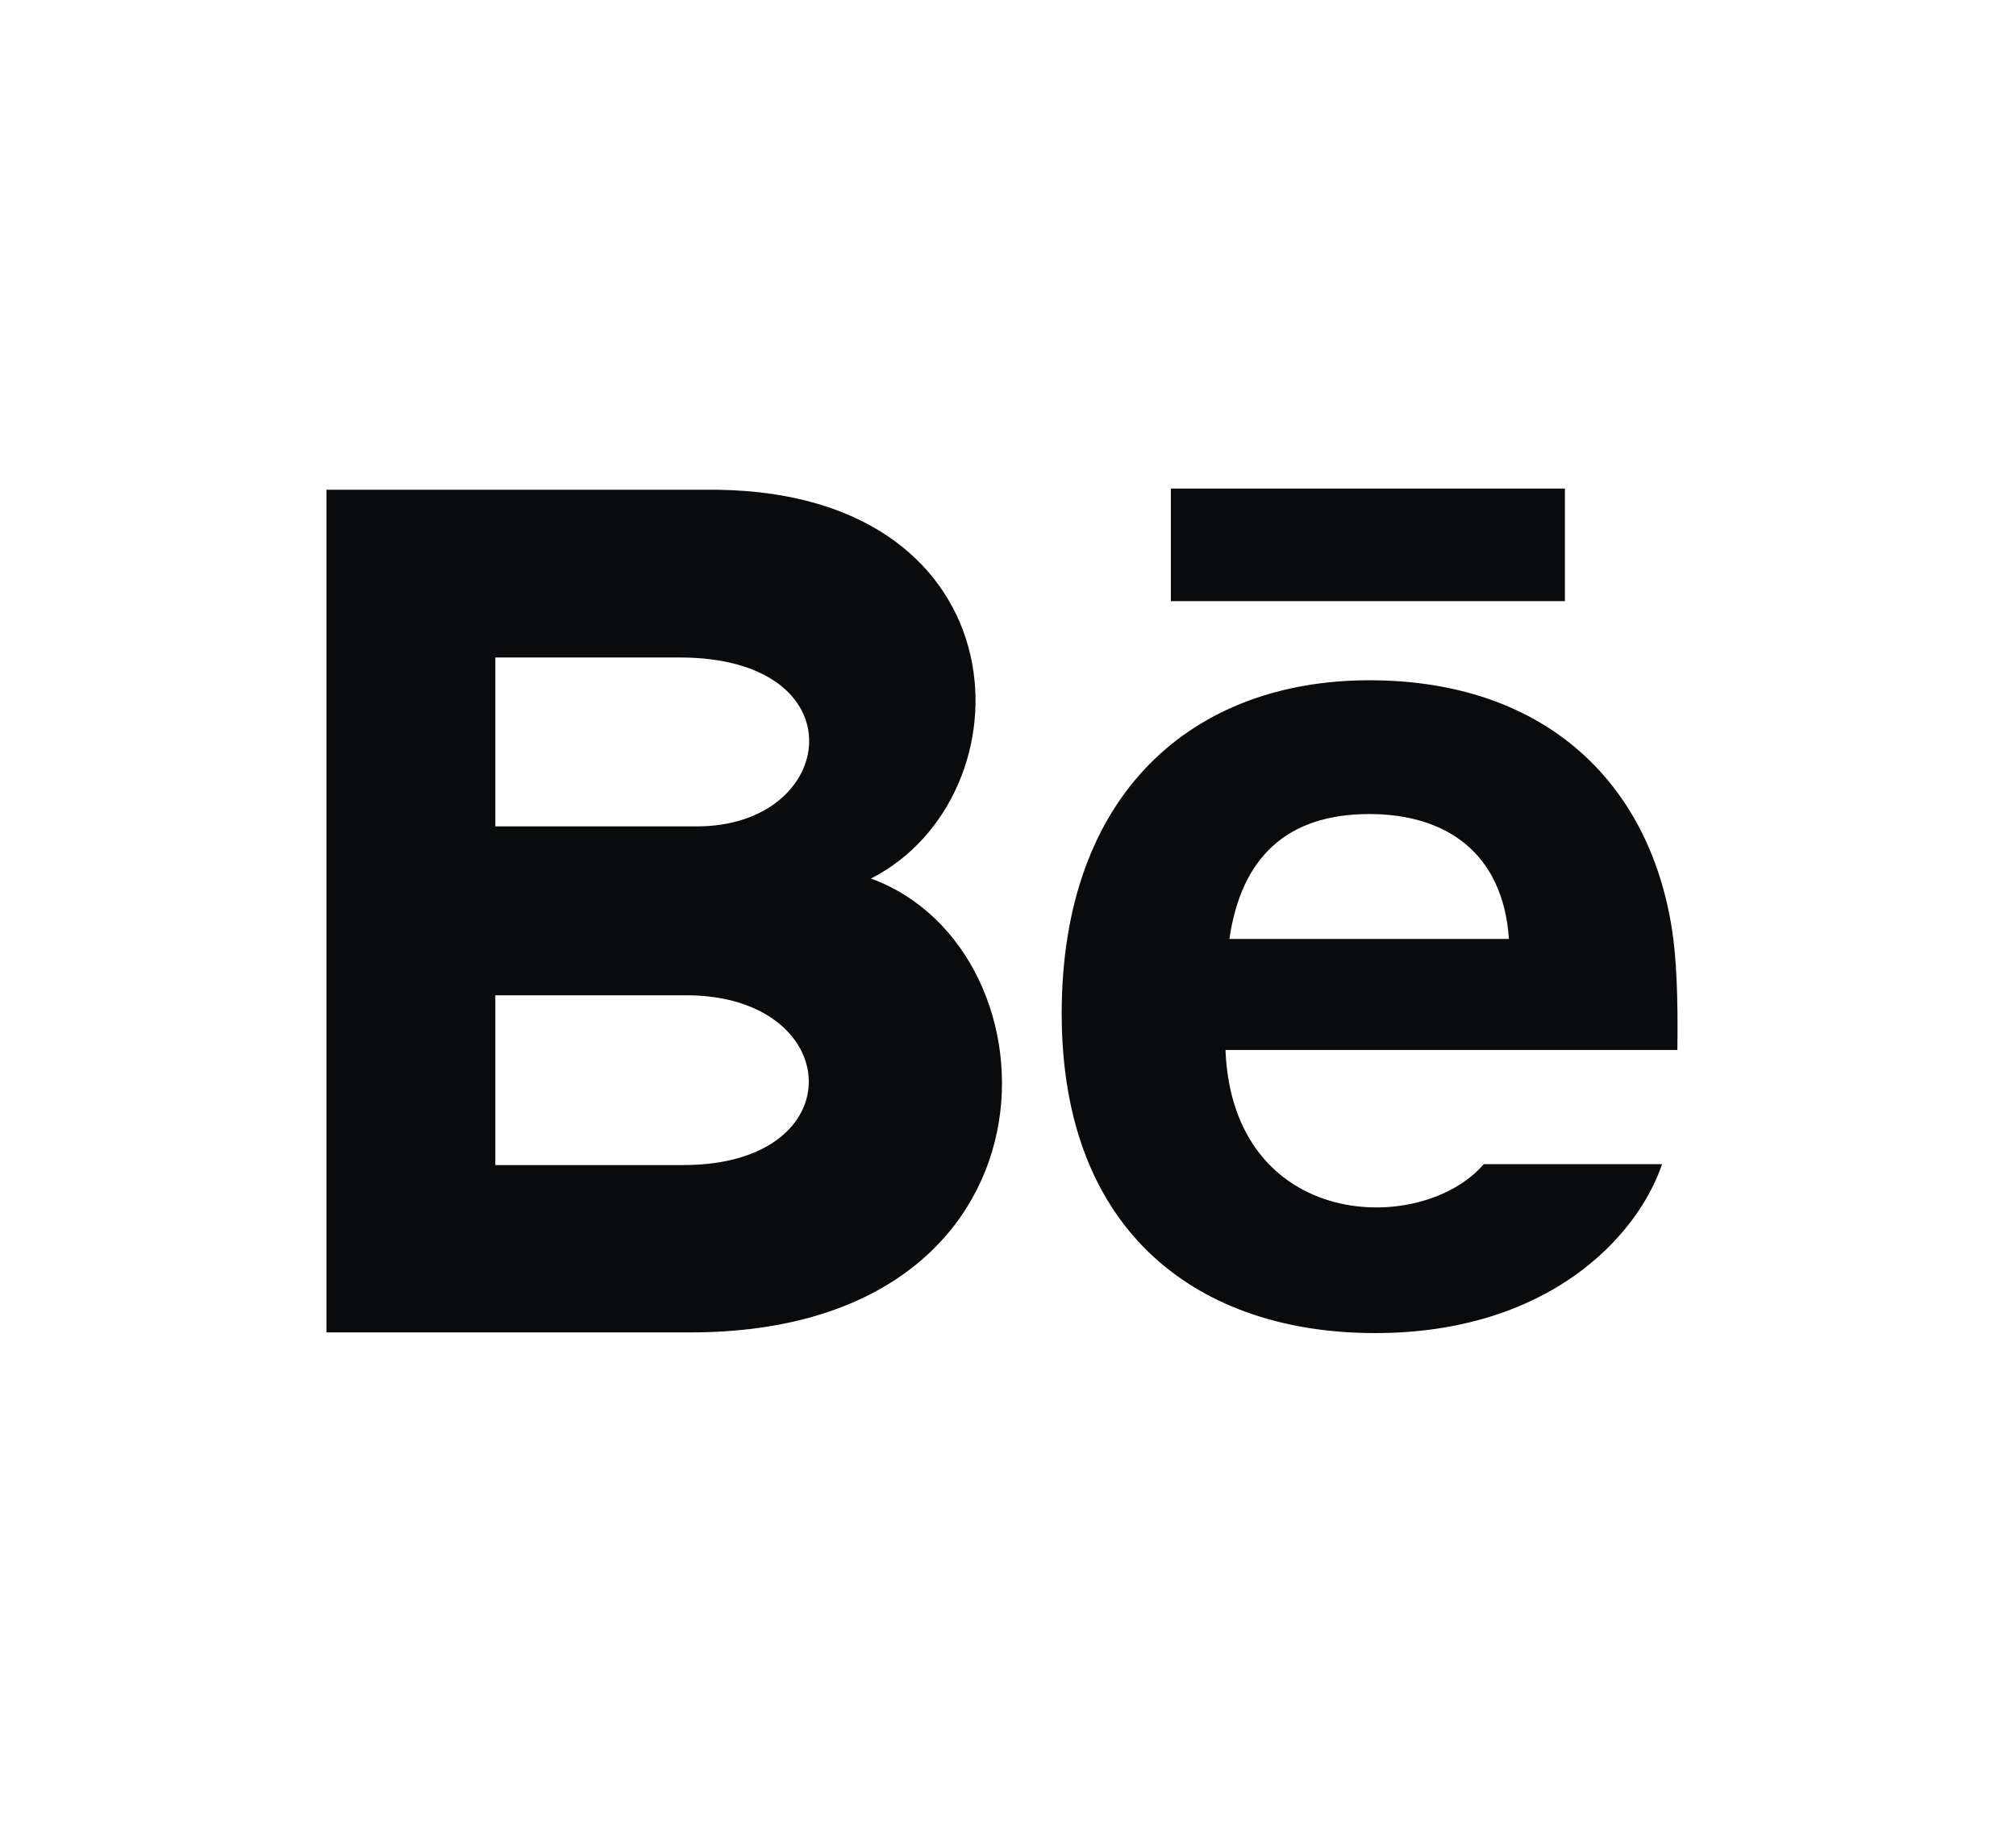 <svg width="71" height="65" viewBox="0 0 71 65" fill="none" xmlns="http://www.w3.org/2000/svg">
<path d="M55.114 21.17H41.236V17.205H55.114V21.17ZM58.536 40.997C57.66 43.568 54.513 46.945 48.423 46.945C42.328 46.945 37.391 43.517 37.391 35.693C37.391 27.941 42.001 23.956 48.228 23.956C54.339 23.956 58.07 27.489 58.885 32.731C59.04 33.734 59.101 35.087 59.074 36.974H43.159C43.416 43.34 50.064 43.54 52.255 40.997H58.536ZM43.297 33.066H53.142C52.933 29.999 50.889 28.667 48.23 28.667C45.324 28.667 43.716 30.189 43.297 33.066ZM24.316 46.921H11.496V17.247H25.281C36.138 17.407 36.345 28.04 30.674 30.939C37.536 33.437 37.766 46.921 24.316 46.921ZM17.444 29.101H24.55C29.522 29.101 30.311 23.153 23.931 23.153H17.444V29.101ZM24.167 35.049H17.444V41.028H24.068C30.125 41.028 29.754 35.049 24.167 35.049Z" fill="#0A0B0D"/>
</svg>
